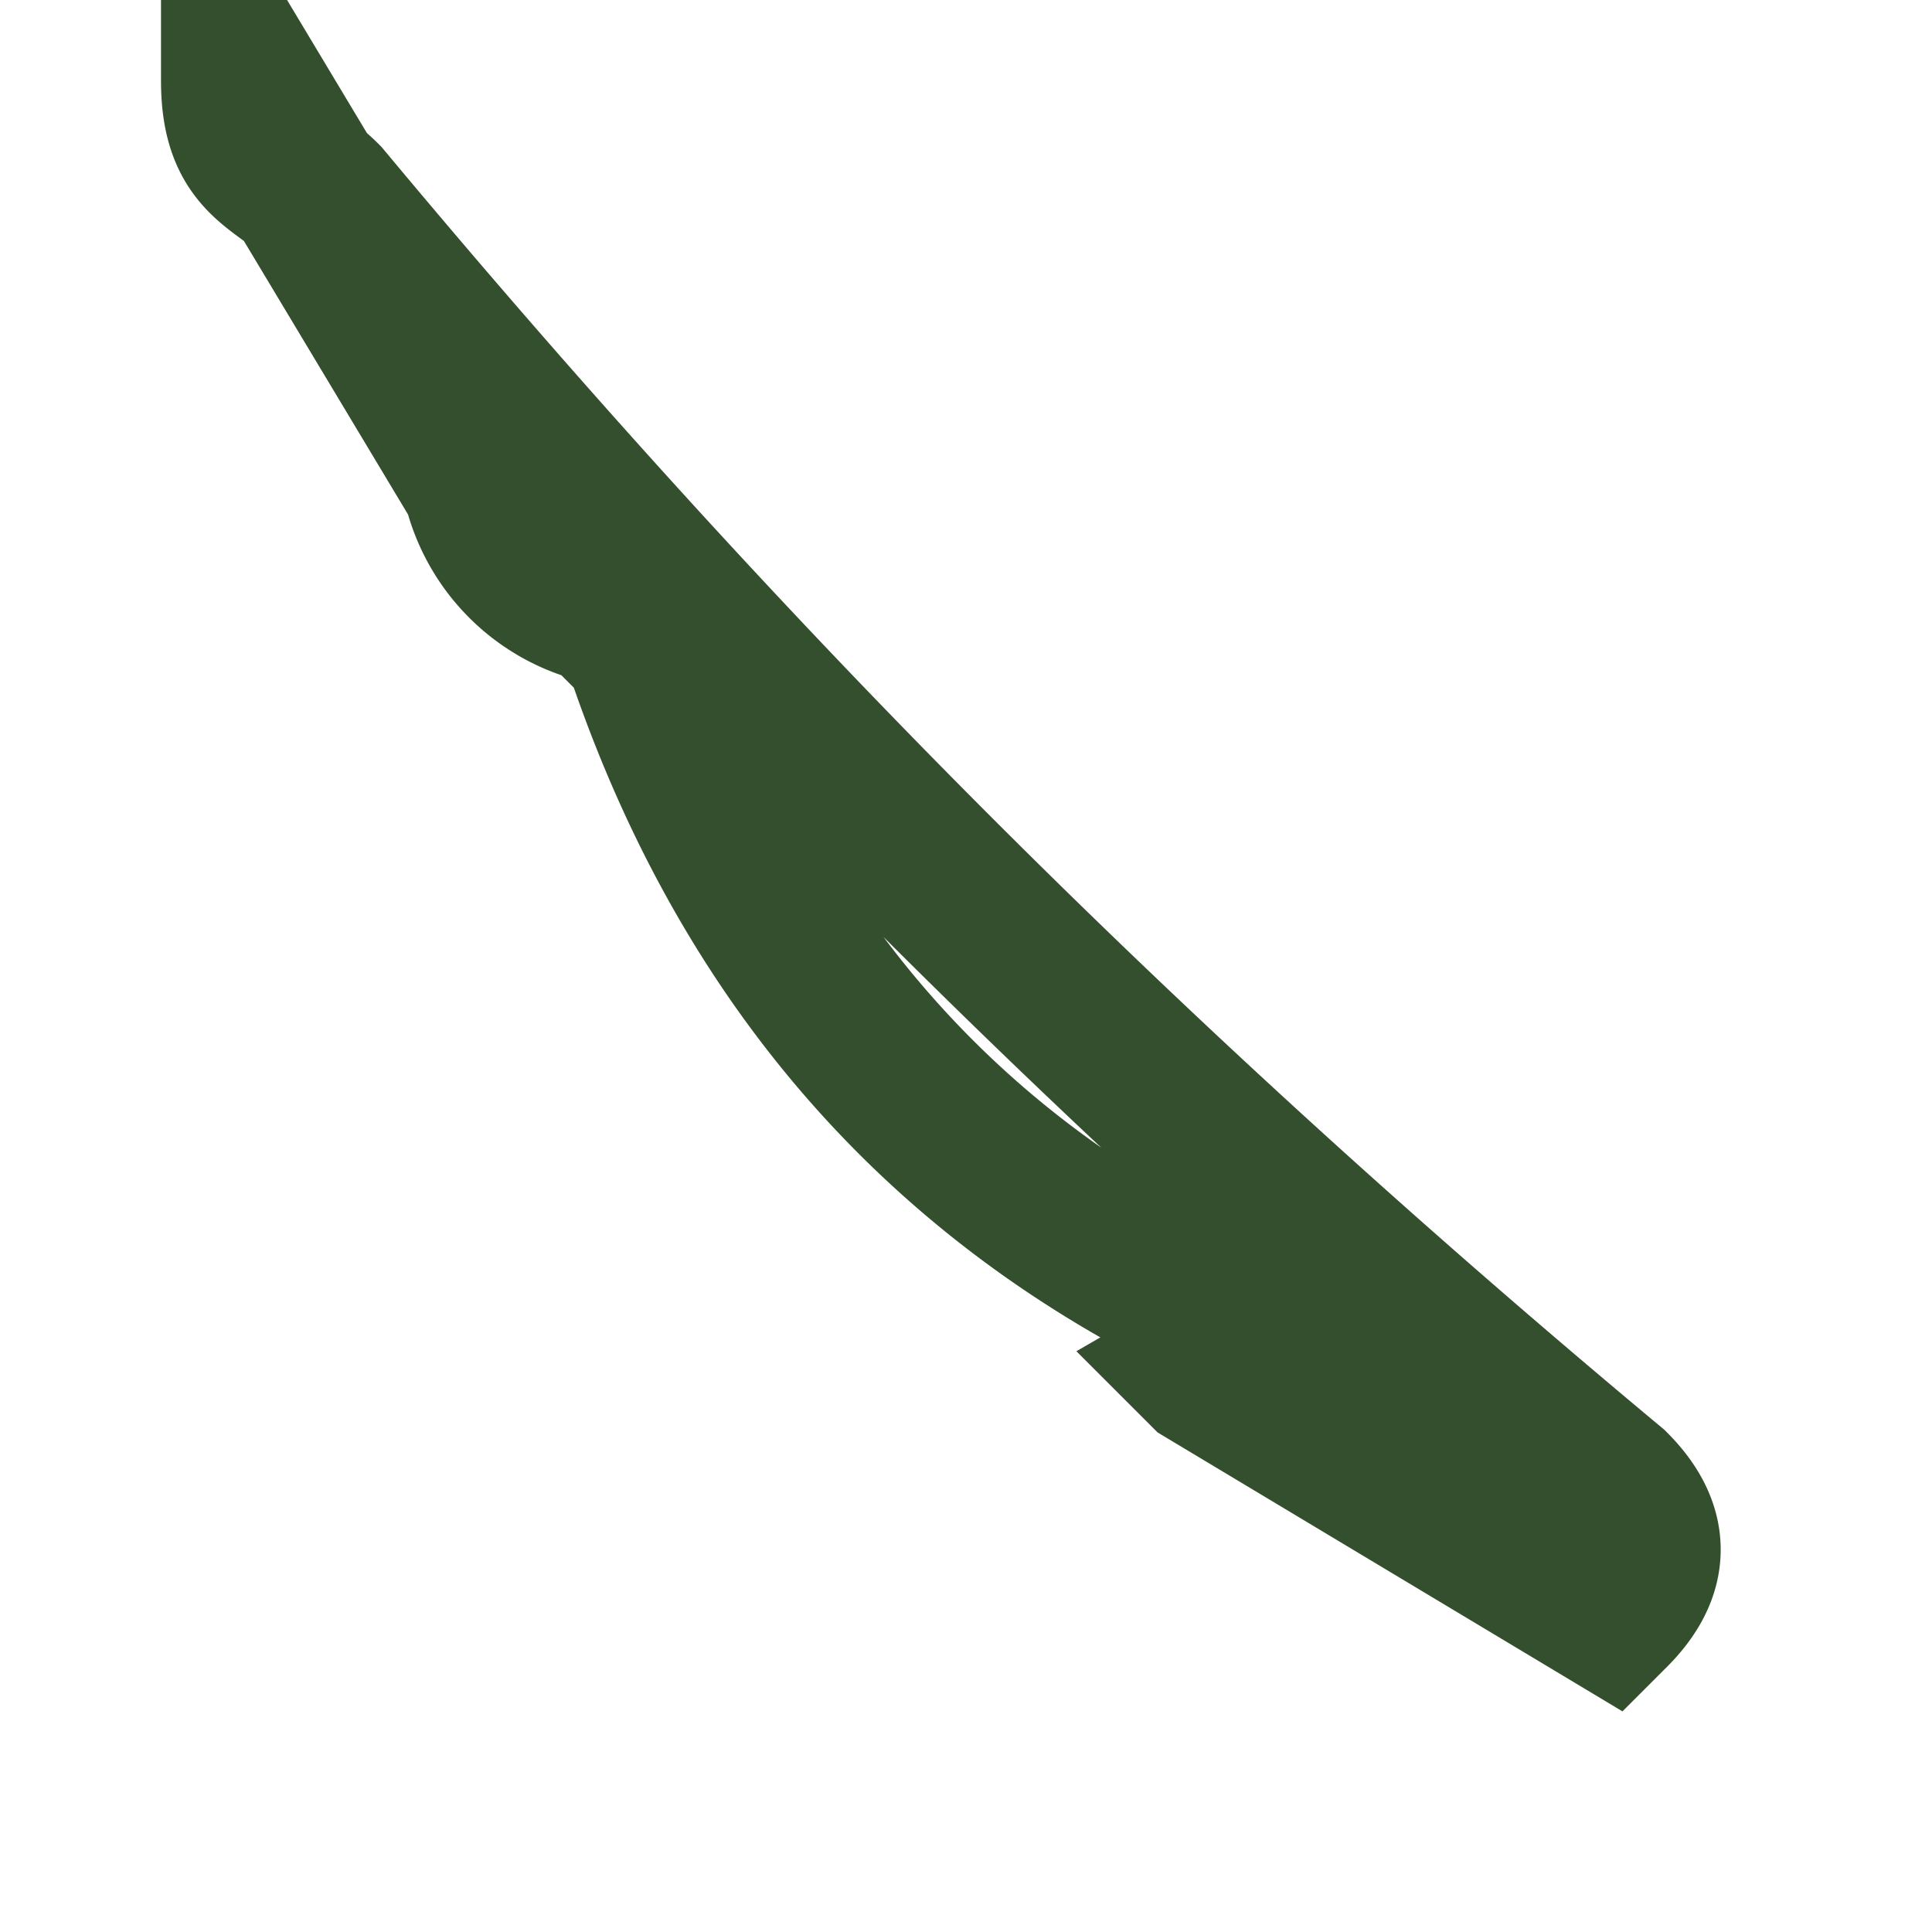 <?xml version="1.0" encoding="UTF-8"?>
<svg xmlns="http://www.w3.org/2000/svg" viewBox="0 0 24 24" width="32" height="32"><path d="M17 17c-4.5-1.5-7.5-4.5-9-9L7.5 7.5a2 2 0 0 1-1.5-1.5l-3-5C3 2 3.5 2 4 2.5c5 6 10 11 16 16 .5.5.5 1 0 1.5l-5-3A2 2 0 0 1 17 17z" fill="none" stroke="#344F2D" stroke-width="2"/></svg>